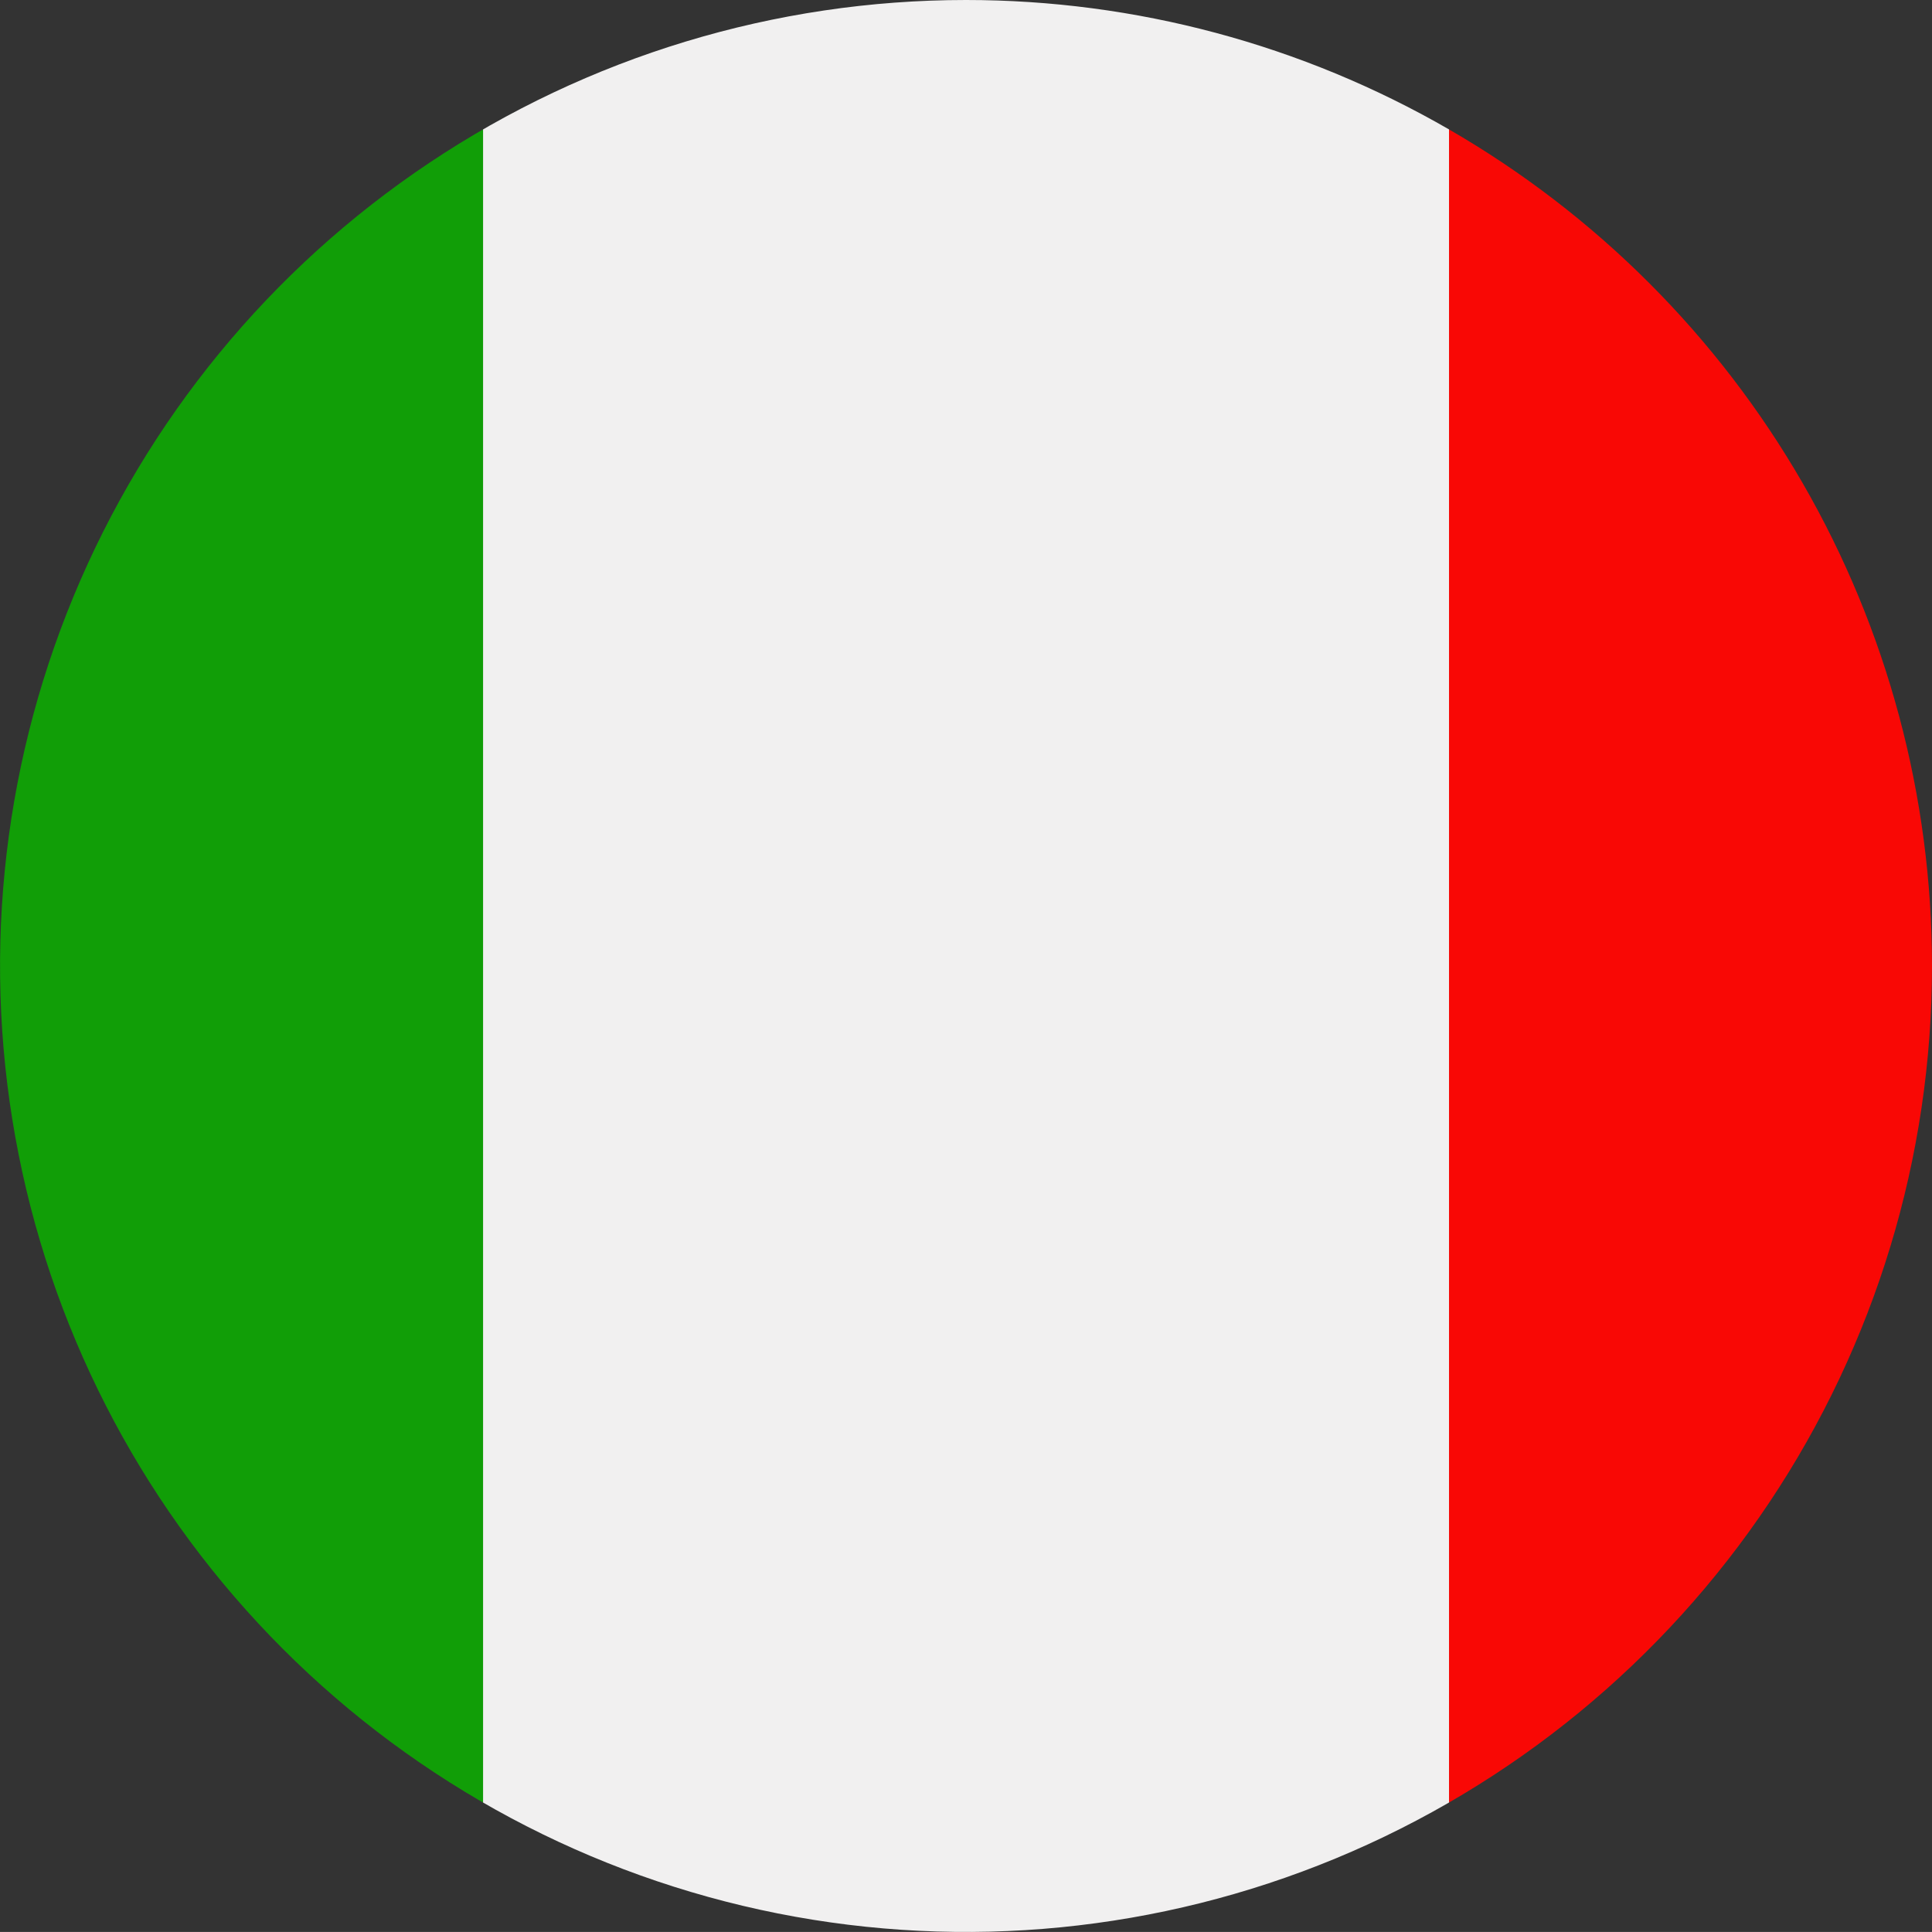 <?xml version="1.0" encoding="UTF-8"?>
<svg xmlns="http://www.w3.org/2000/svg" xmlns:xlink="http://www.w3.org/1999/xlink" width="40.561" height="40.56" viewBox="0 0 40.561 40.56">
  <rect x="0" y="0" width="40.561" height="40.56" fill="#333333" stroke="none"/>
  <defs>
    <clipPath id="a">
      <path d="M34.452,0A20.28,20.28,0,1,0,54.733,20.28,20.28,20.28,0,0,0,34.452,0Z" transform="translate(-14.172)" fill="none"></path>
    </clipPath>
  </defs>
  <g transform="translate(0)" clip-path="url(#a)">
    <rect width="20.281" height="40.56" transform="translate(30.421 0)" fill="#f90805"></rect>
    <rect width="20.28" height="40.56" transform="translate(10.141 0)" fill="#f1f0f0"></rect>
    <rect width="20.28" height="40.56" transform="translate(-10.139 0)" fill="#119e07"></rect>
  </g>
</svg>
